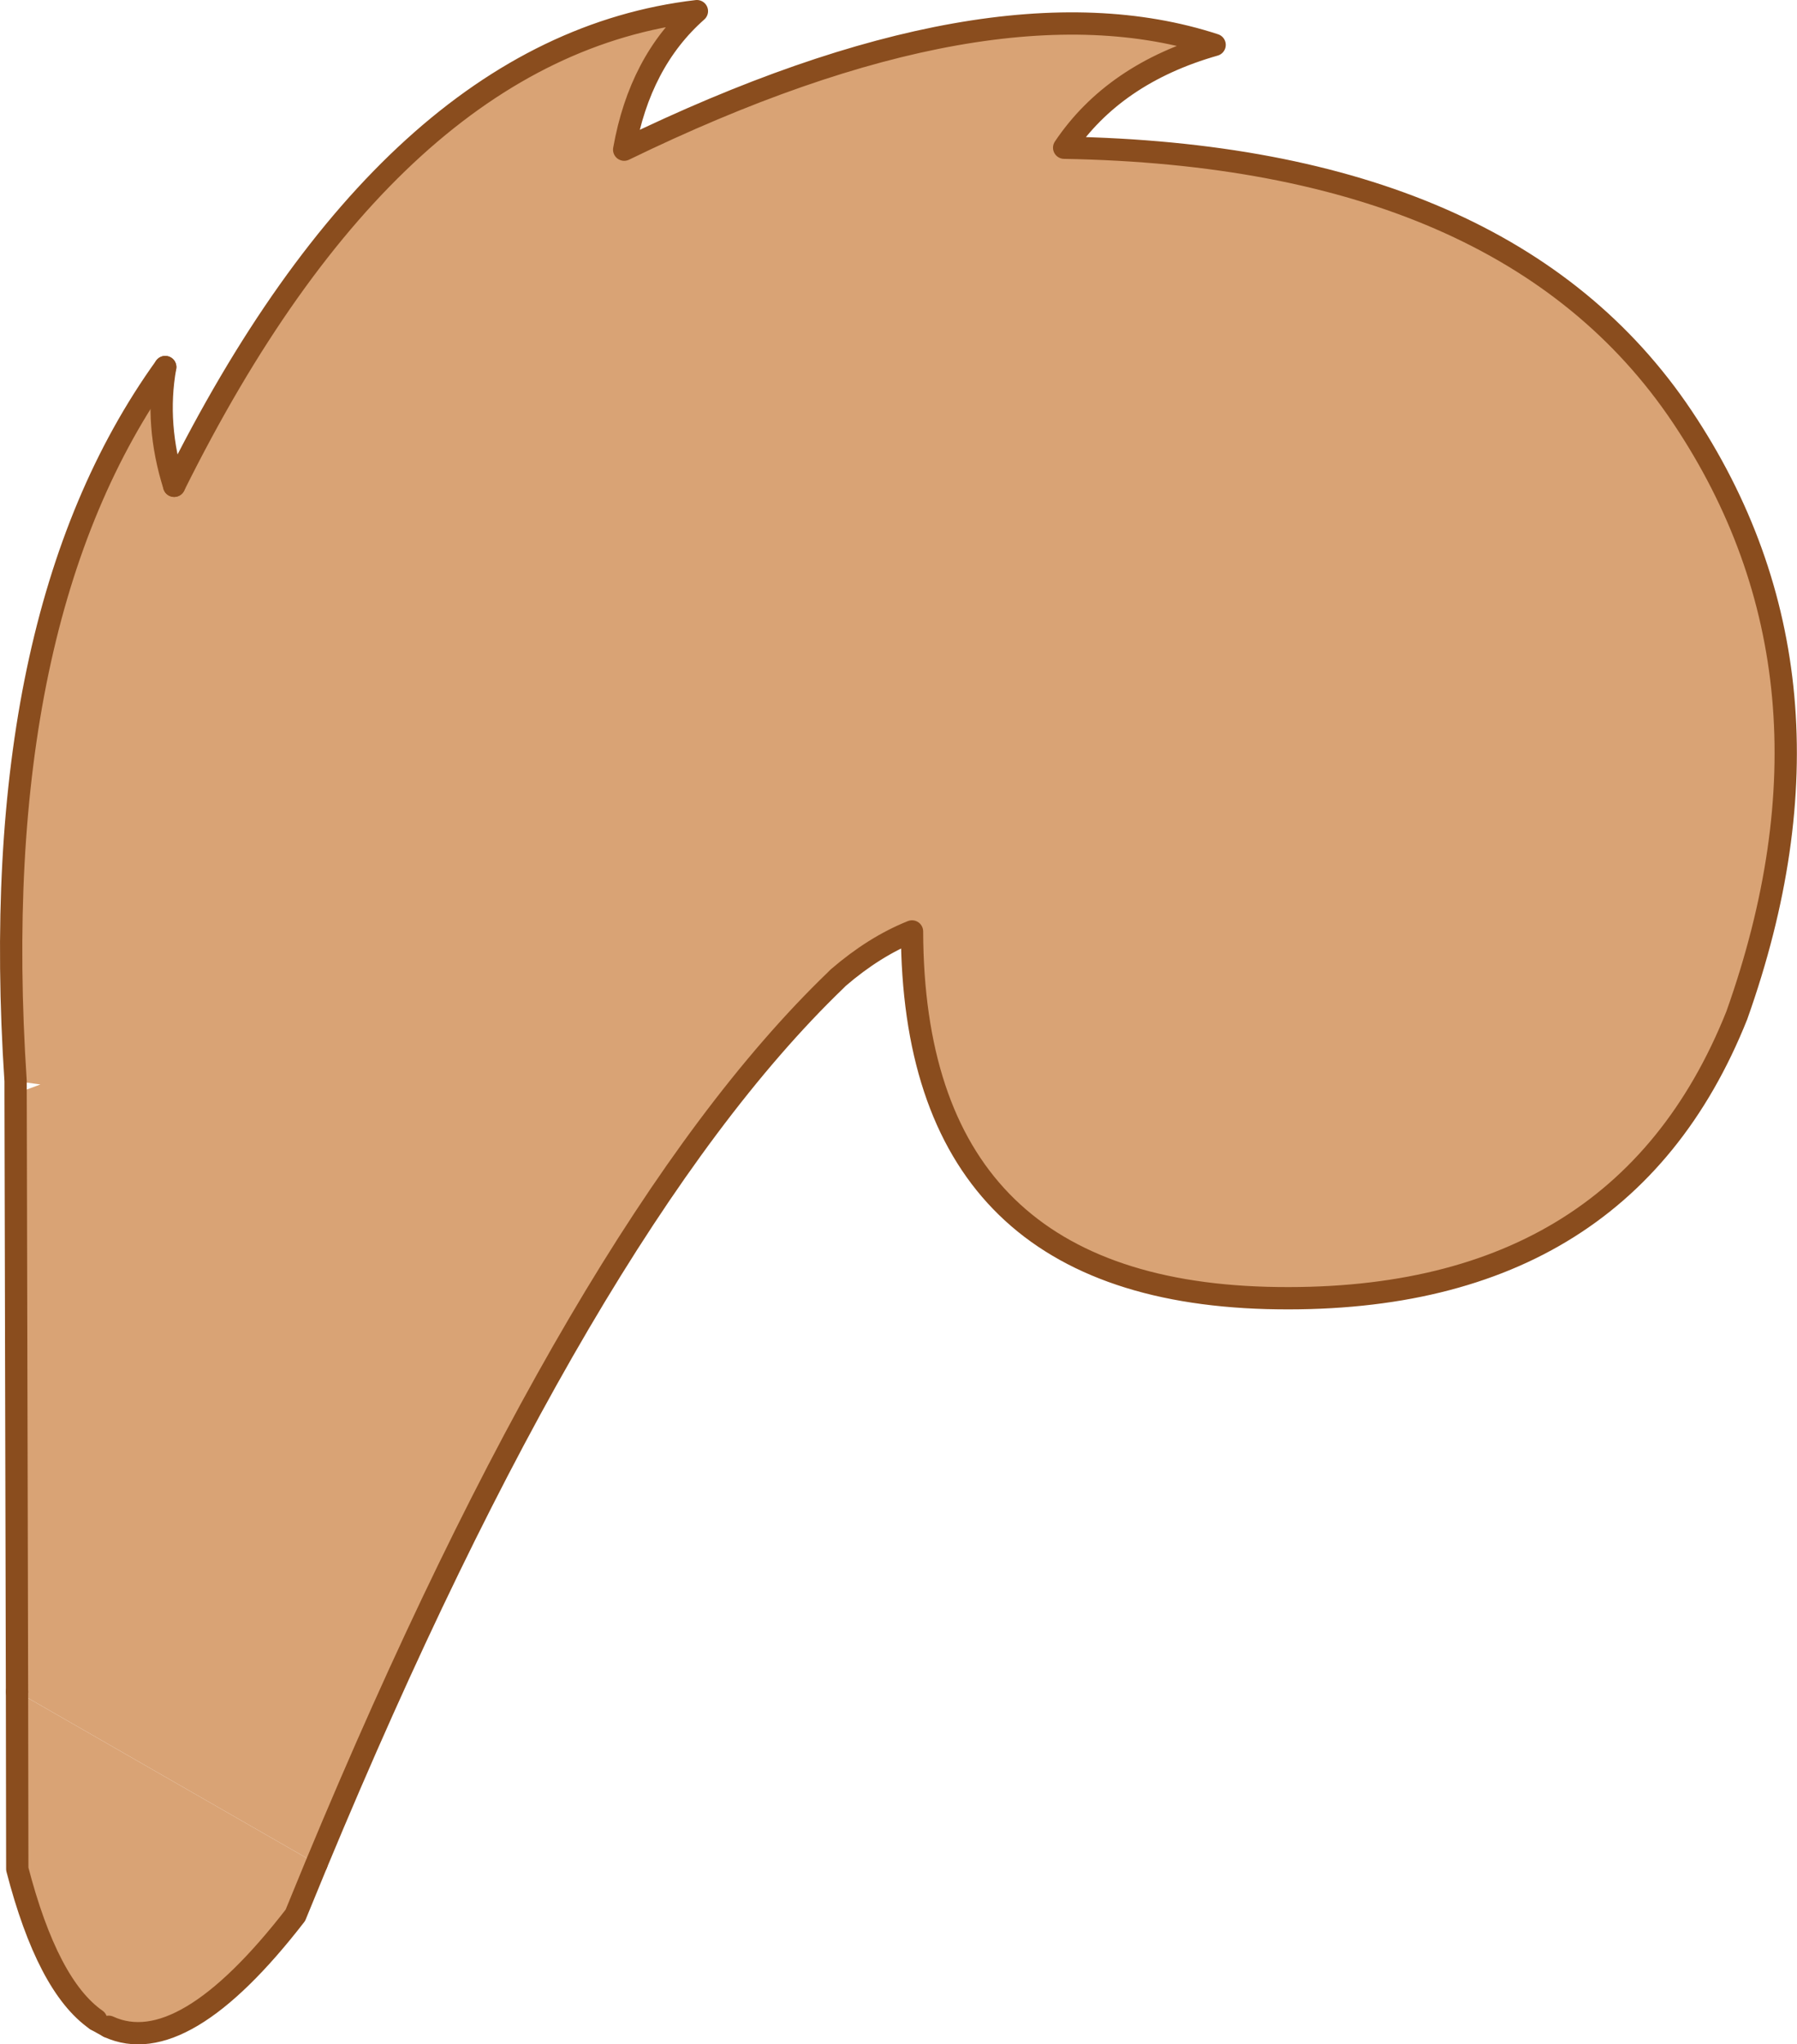 <?xml version="1.0" encoding="UTF-8" standalone="no"?>
<svg xmlns:xlink="http://www.w3.org/1999/xlink" height="366.75px" width="322.45px" xmlns="http://www.w3.org/2000/svg">
  <g transform="matrix(1.0, 0.0, 0.0, 1.0, 2.0, 2.0)">
    <path d="M29.25 85.15 Q68.35 6.4 123.05 0.0 112.8 9.05 110.0 24.85 175.75 -7.1 215.95 6.05 197.9 11.2 188.95 24.5 268.45 25.9 299.85 72.75 331.2 119.55 309.65 180.15 288.75 232.5 225.3 230.85 161.85 229.1 161.65 165.1 154.9 167.8 148.4 173.4 L147.9 173.9 Q102.45 217.7 54.8 332.35 L1.05 301.5 0.8 194.2 5.25 192.55 0.8 191.95 Q-4.7 108.85 27.65 63.85 25.8 74.2 29.25 85.15" fill="#d9a375" fill-rule="evenodd" stroke="none"/>
    <path d="M54.8 332.35 Q102.45 217.7 147.9 173.9 L148.4 173.4 Q154.9 167.8 161.65 165.1 161.85 229.1 225.3 230.85 288.75 232.5 309.65 180.15 331.2 119.55 299.85 72.75 268.45 25.9 188.95 24.5 197.9 11.2 215.95 6.05 175.75 -7.1 110.0 24.85 112.8 9.05 123.05 0.0 68.35 6.4 29.25 85.15 M27.65 63.85 Q-4.7 108.85 0.8 191.95 L0.8 194.2 1.05 301.5 M15.25 360.35 L17.5 361.6" fill="none" stroke="#8a4d1e" stroke-linecap="round" stroke-linejoin="round" stroke-width="4.0"/>
    <path d="M29.25 85.15 Q25.8 74.2 27.65 63.85" fill="none" stroke="#8a4d1e" stroke-linecap="round" stroke-linejoin="round" stroke-width="4.0"/>
    <path d="M15.25 360.35 Q6.55 354.3 1.1 333.3 L1.05 301.5 54.8 332.35 51.0 341.6 Q30.8 367.7 17.5 361.6 L15.25 360.35" fill="#d9a375" fill-rule="evenodd" stroke="none"/>
    <path d="M1.05 301.5 L1.1 333.3 Q6.55 354.3 15.25 360.35 M17.5 361.6 Q30.8 367.7 51.0 341.6 L54.8 332.35" fill="none" stroke="#8a4d1e" stroke-linecap="round" stroke-linejoin="round" stroke-width="4.0"/>
  </g>
</svg>
